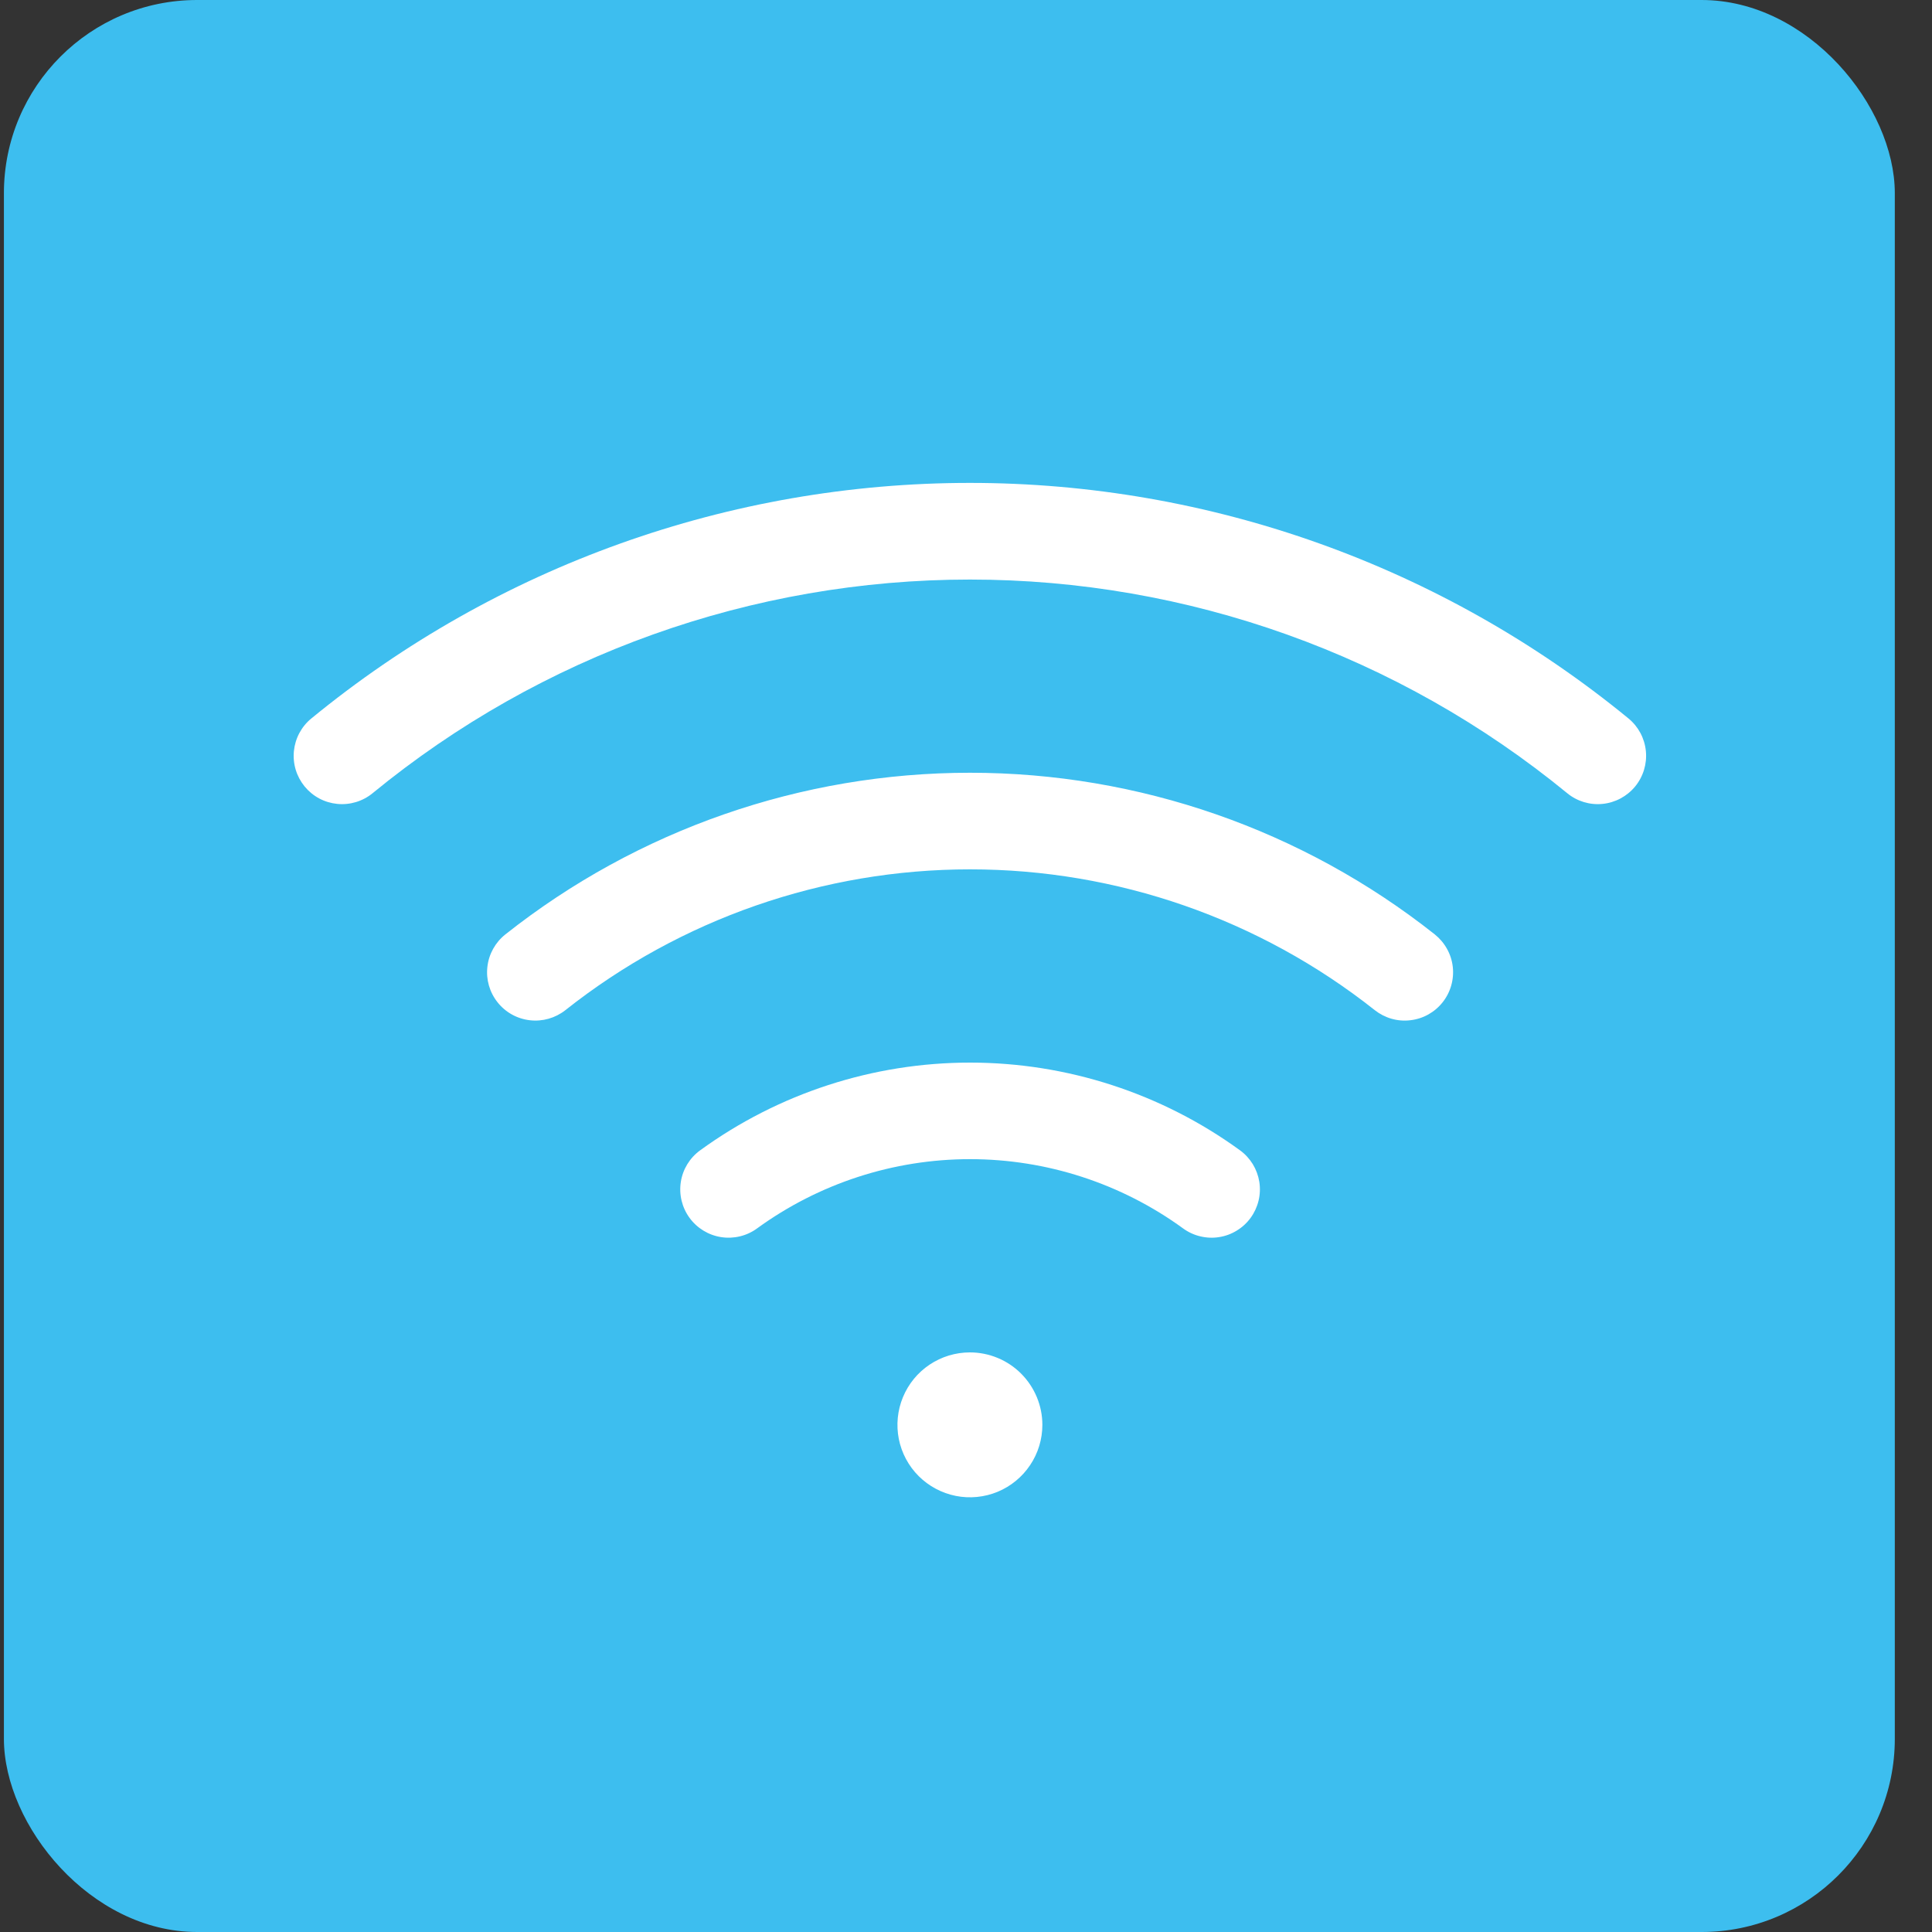 <svg width="40" height="40" viewBox="0 0 40 40" fill="none" xmlns="http://www.w3.org/2000/svg">
<rect x="0" y="0" width="40" height="40" fill="#333333" stroke="none"/>
<rect x="0.081" width="39.149" height="40" rx="4" fill="#3DBEEF"/>
<path d="M21.581 29.5C21.581 29.797 21.493 30.087 21.328 30.333C21.163 30.58 20.929 30.772 20.655 30.886C20.381 30.999 20.079 31.029 19.788 30.971C19.497 30.913 19.23 30.77 19.02 30.561C18.81 30.351 18.667 30.084 18.609 29.793C18.552 29.502 18.581 29.2 18.695 28.926C18.808 28.652 19 28.418 19.247 28.253C19.494 28.088 19.784 28 20.081 28C20.478 28 20.86 28.158 21.141 28.439C21.422 28.721 21.581 29.102 21.581 29.5ZM33.716 14.875C29.871 11.722 25.053 9.998 20.081 9.998C15.108 9.998 10.29 11.722 6.446 14.875C6.344 14.958 6.26 15.061 6.198 15.177C6.136 15.293 6.098 15.42 6.085 15.55C6.072 15.681 6.085 15.813 6.123 15.939C6.161 16.064 6.224 16.181 6.307 16.283C6.391 16.385 6.493 16.469 6.609 16.531C6.725 16.593 6.852 16.631 6.983 16.644C7.247 16.67 7.511 16.59 7.716 16.421C11.202 13.562 15.572 11.999 20.081 11.999C24.59 11.999 28.959 13.562 32.446 16.421C32.651 16.59 32.914 16.67 33.178 16.644C33.442 16.618 33.685 16.488 33.854 16.283C34.022 16.078 34.102 15.814 34.076 15.55C34.05 15.286 33.921 15.043 33.716 14.875ZM29.706 19.346C26.967 17.178 23.577 15.999 20.084 15.999C16.592 15.999 13.201 17.178 10.463 19.346C10.255 19.511 10.121 19.752 10.091 20.015C10.06 20.279 10.136 20.543 10.301 20.751C10.465 20.959 10.706 21.093 10.969 21.123C11.233 21.154 11.498 21.078 11.706 20.914C14.09 19.026 17.043 17.999 20.084 17.999C23.126 17.999 26.078 19.026 28.463 20.914C28.566 20.995 28.684 21.056 28.81 21.092C28.937 21.128 29.069 21.139 29.199 21.123C29.33 21.108 29.456 21.068 29.571 21.004C29.685 20.94 29.787 20.854 29.868 20.751C29.95 20.648 30.01 20.53 30.046 20.404C30.082 20.278 30.093 20.145 30.078 20.015C30.063 19.884 30.022 19.758 29.958 19.644C29.894 19.529 29.808 19.428 29.706 19.346ZM25.673 23.816C24.049 22.636 22.092 22 20.084 22C18.076 22 16.12 22.636 14.496 23.816C14.281 23.972 14.137 24.207 14.096 24.469C14.055 24.731 14.119 24.999 14.276 25.214C14.432 25.428 14.667 25.572 14.929 25.613C15.191 25.654 15.459 25.59 15.673 25.434C16.955 24.501 18.499 23.999 20.084 23.999C21.669 23.999 23.214 24.501 24.496 25.434C24.602 25.511 24.722 25.567 24.85 25.597C24.978 25.628 25.11 25.634 25.24 25.613C25.37 25.593 25.494 25.547 25.606 25.478C25.718 25.41 25.816 25.32 25.893 25.214C25.97 25.108 26.026 24.987 26.057 24.859C26.088 24.732 26.093 24.599 26.073 24.469C26.052 24.34 26.006 24.215 25.938 24.103C25.869 23.991 25.779 23.893 25.673 23.816Z" fill="white"/>
</svg>
